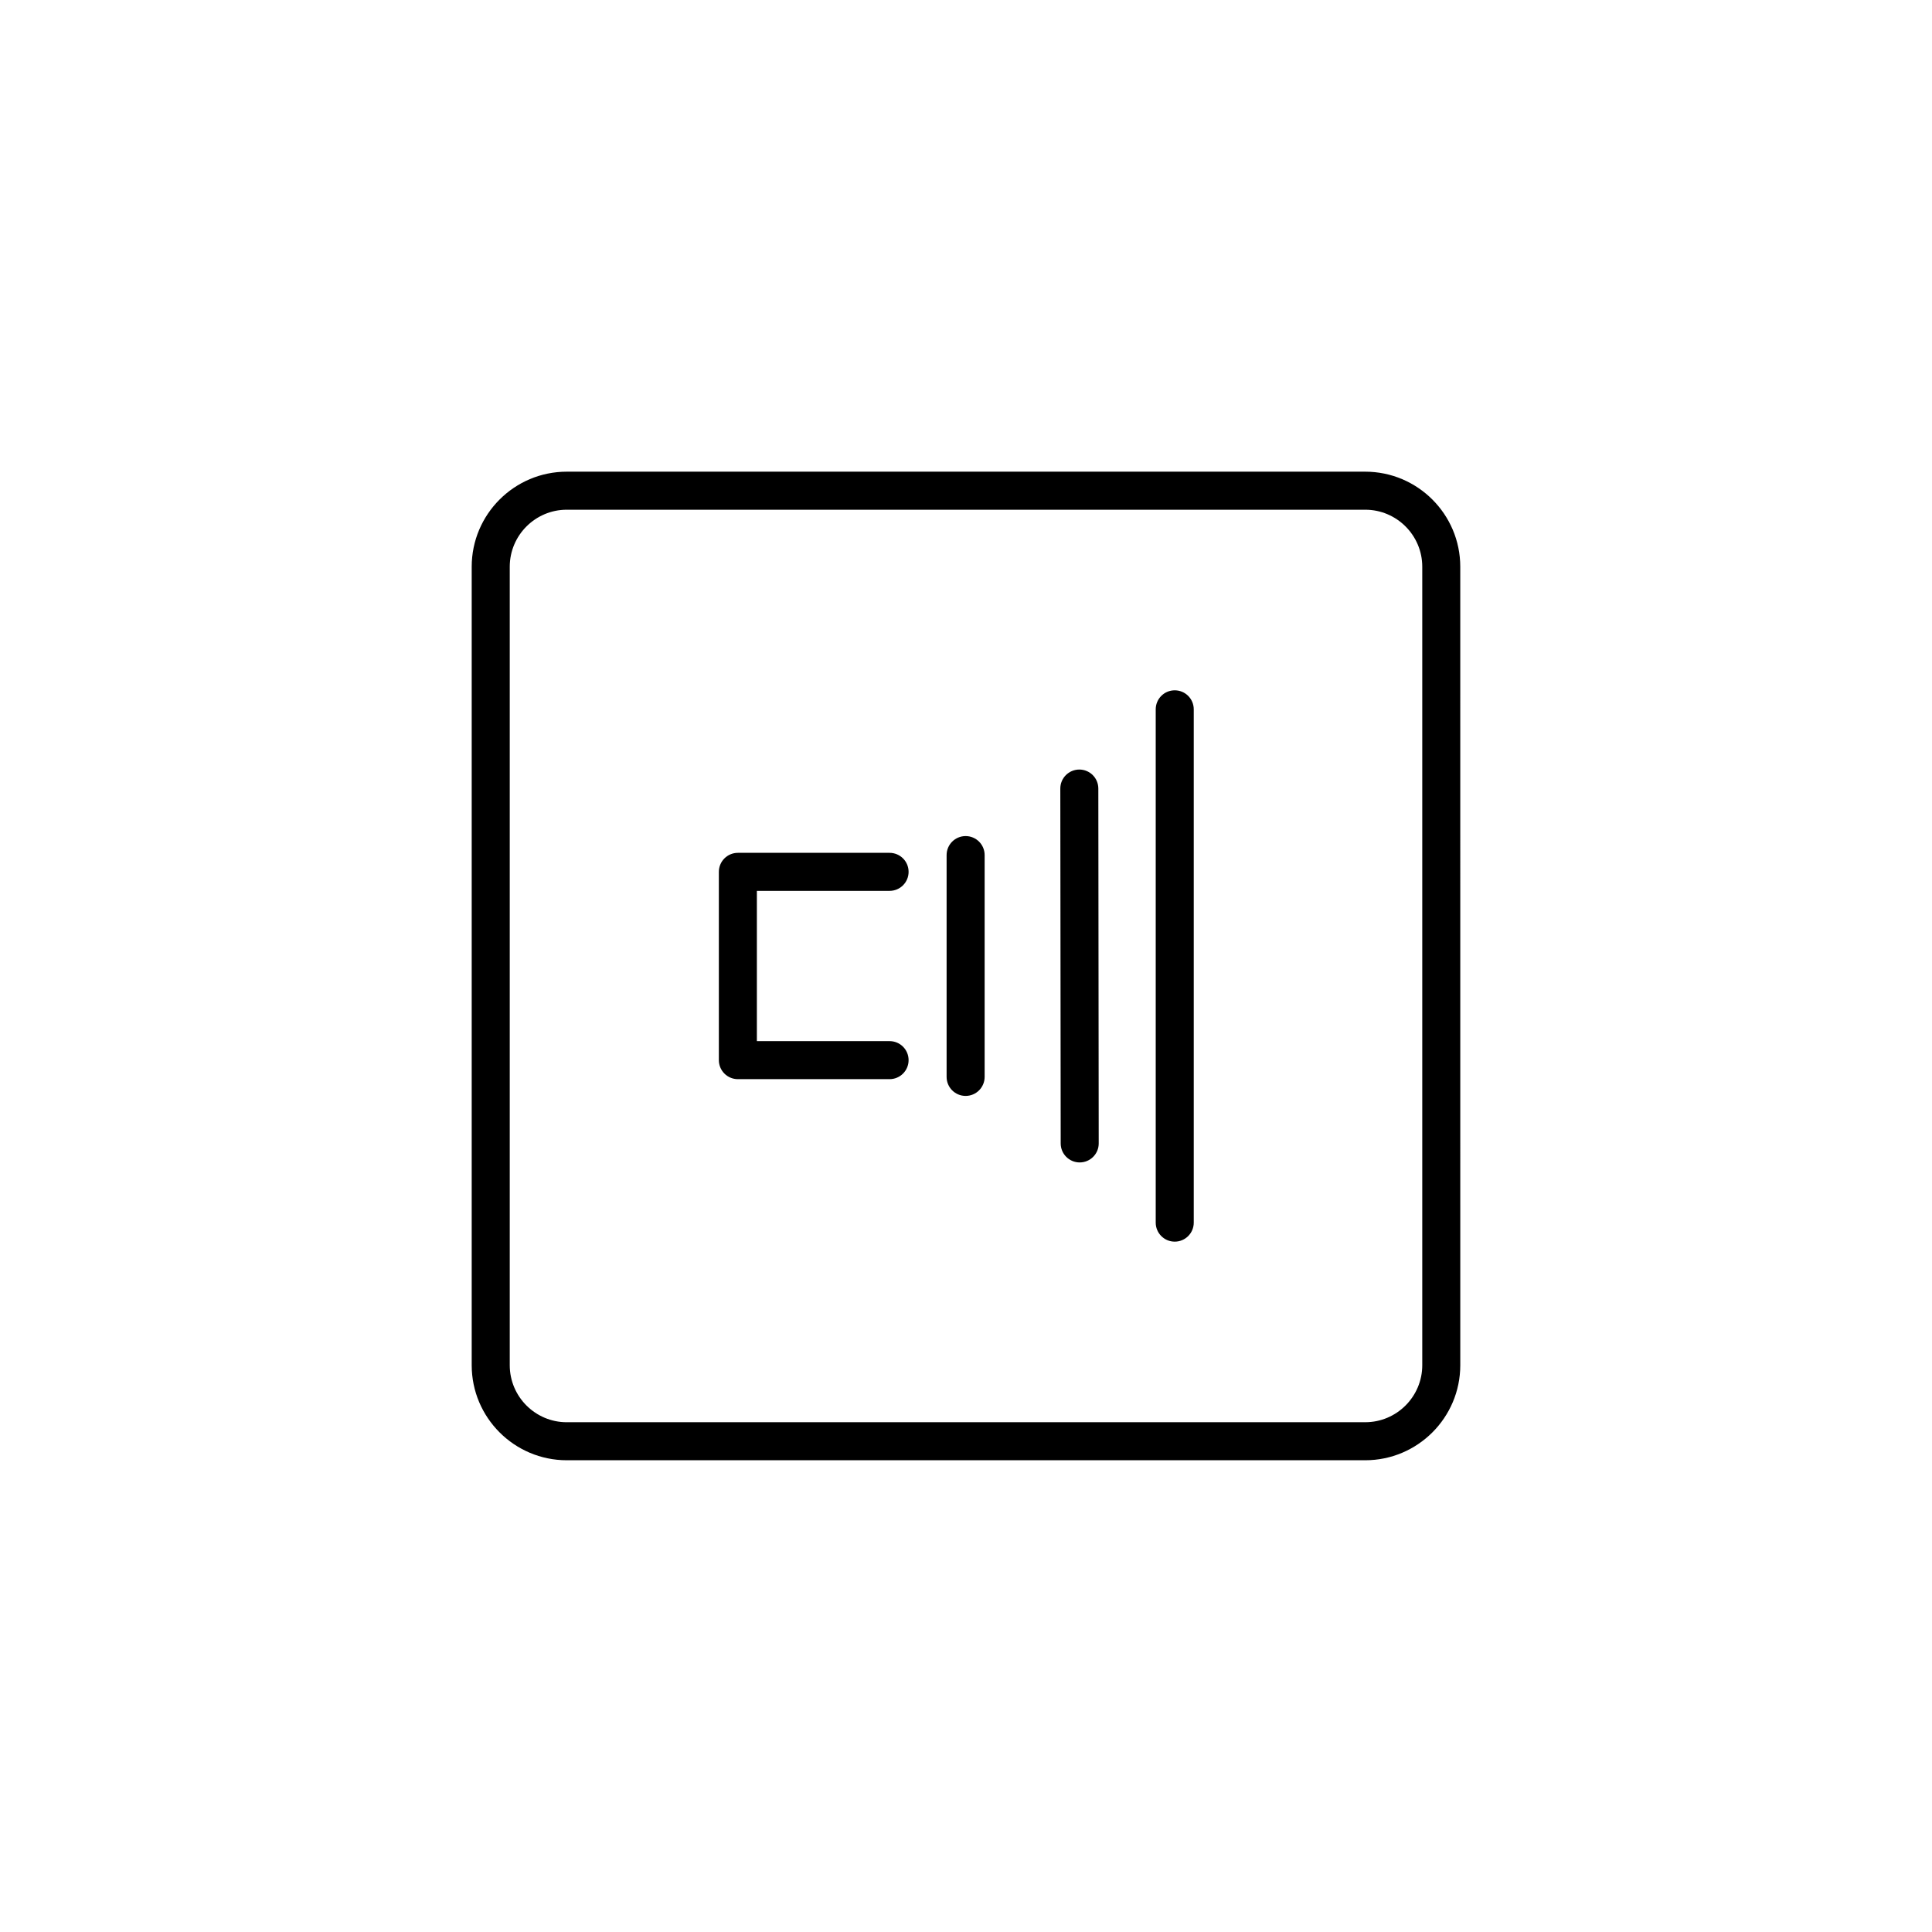 <?xml version="1.0" encoding="UTF-8"?>
<!-- Uploaded to: ICON Repo, www.iconrepo.com, Generator: ICON Repo Mixer Tools -->
<svg fill="#000000" width="800px" height="800px" version="1.1" viewBox="144 144 512 512" xmlns="http://www.w3.org/2000/svg">
 <path d="m399.9 365.57c-2.785 0-5.039 2.254-5.039 5.039v58.781c0 2.785 2.254 5.039 5.039 5.039 2.785 0 5.039-2.254 5.039-5.039v-58.785c0-2.785-2.254-5.035-5.039-5.035zm30.133-17.633c-2.793 0.004-5.043 2.262-5.039 5.043l0.102 94.047c0.004 2.781 2.258 5.031 5.039 5.031h0.004c2.785-0.004 5.039-2.262 5.031-5.043l-0.102-94.047c-0.004-2.781-2.254-5.031-5.035-5.031zm25.285-20.996c-2.785 0-5.039 2.254-5.039 5.039v136.03c0 2.785 2.254 5.039 5.039 5.039s5.039-2.254 5.039-5.039v-136.03c0-2.785-2.254-5.039-5.039-5.039zm-75.57 53.148c2.785 0 5.039-2.254 5.039-5.039 0-2.785-2.254-5.039-5.039-5.039h-40.203c-2.785 0-5.039 2.254-5.039 5.039v49.898c0 2.785 2.254 5.039 5.039 5.039h40.203c2.785 0 5.039-2.254 5.039-5.039s-2.254-5.039-5.039-5.039h-35.168v-39.82zm126.05-111.09h-211.6c-13.891 0-25.191 11.301-25.191 25.191v211.6c0 13.891 11.301 25.191 25.191 25.191h211.6c13.891 0 25.191-11.301 25.191-25.191l-0.004-211.6c0-13.891-11.301-25.191-25.191-25.191zm15.117 236.79c0 8.332-6.781 15.113-15.113 15.113l-211.6 0.004c-8.332 0-15.113-6.781-15.113-15.113v-211.6c0-8.332 6.781-15.113 15.113-15.113h211.6c8.332 0 15.113 6.781 15.113 15.113z"/>
</svg>